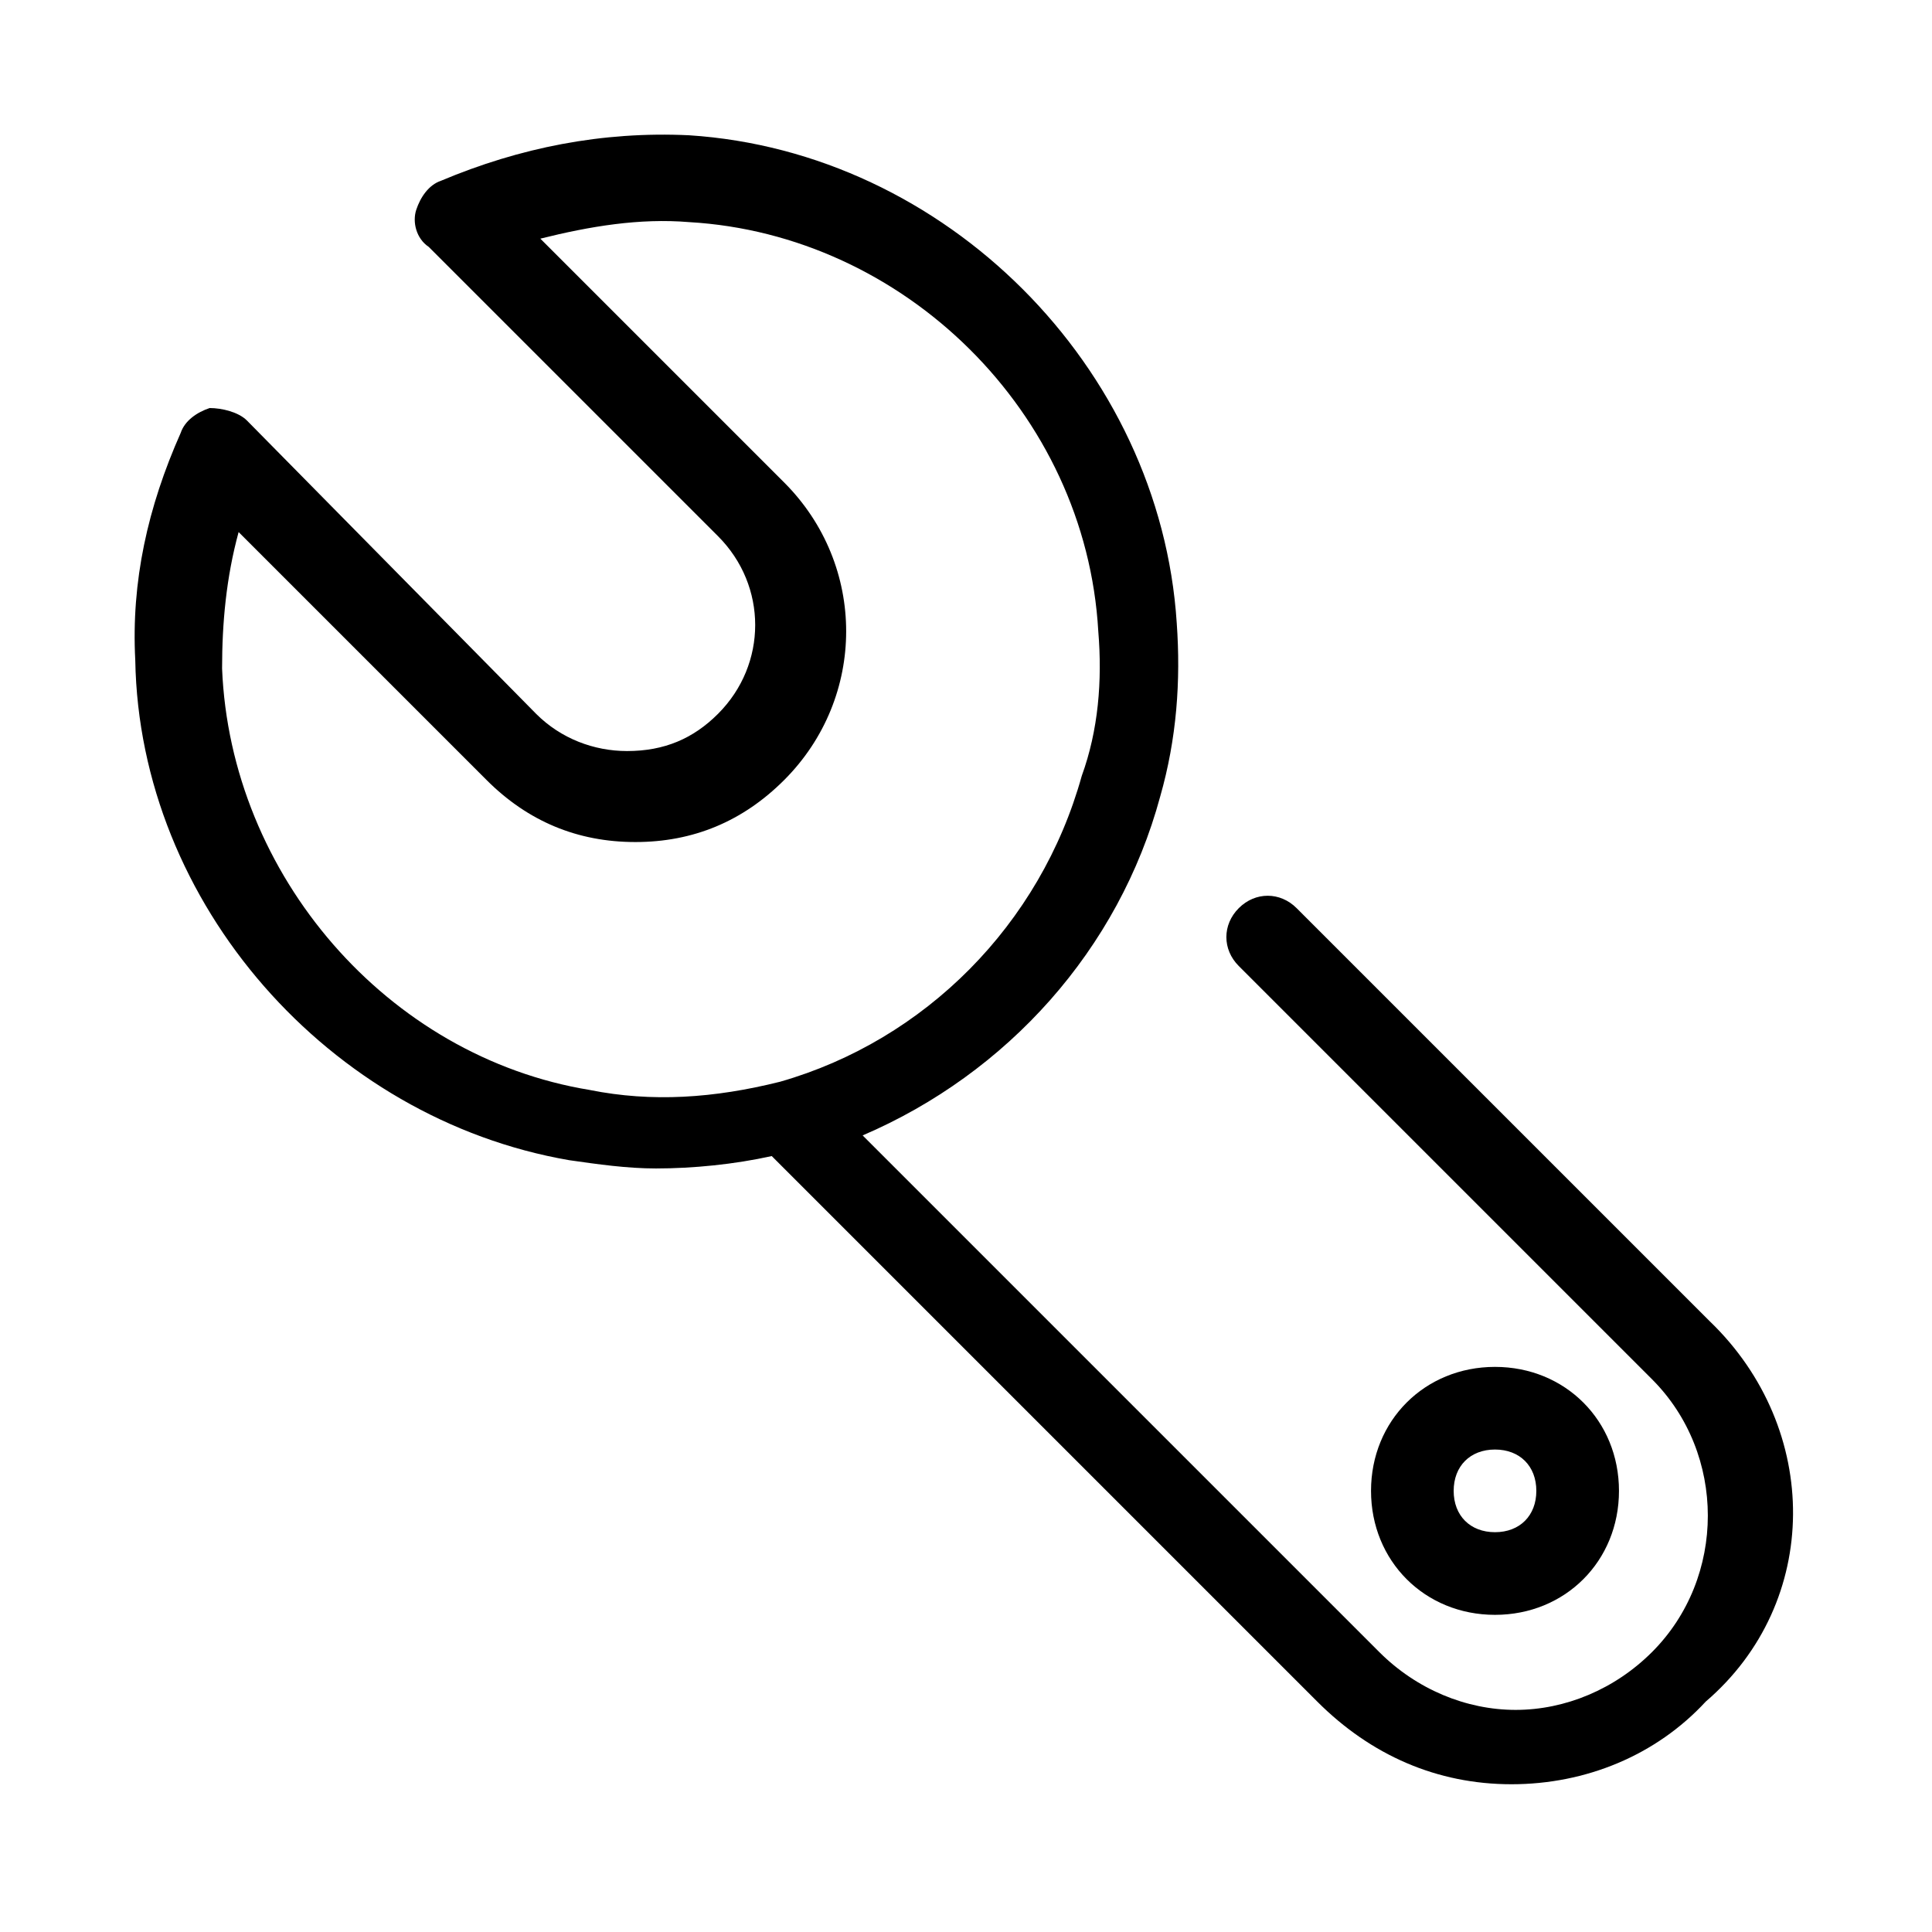 <?xml version="1.0" encoding="UTF-8"?>
<!-- Uploaded to: ICON Repo, www.iconrepo.com, Generator: ICON Repo Mixer Tools -->
<svg fill="#000000" width="800px" height="800px" version="1.1" viewBox="144 144 512 512" xmlns="http://www.w3.org/2000/svg">
 <g>
  <path d="m597.14 494.19-109.52-109.52c-4.383-4.383-10.953-4.383-15.332 0-4.383 4.383-4.383 10.953 0 15.332l109.52 109.52c19.715 19.715 19.715 52.57 0 72.285-9.855 9.855-23 15.332-36.145 15.332-13.145 0-26.285-5.477-36.145-15.332l-136.91-136.91c38.332-16.43 67.906-49.285 78.855-89.809 4.383-15.332 5.477-30.668 4.383-46-4.383-67.906-61.332-124.86-129.24-129.24-23-1.094-44.906 3.285-65.715 12.047-3.285 1.094-5.477 4.383-6.57 7.668s0 7.668 3.285 9.855l76.668 76.668c13.145 13.145 13.145 33.953 0 47.094-6.57 6.57-14.238 9.855-24.094 9.855-8.762 0-17.523-3.285-24.094-9.855l-76.668-77.762c-2.191-2.191-6.57-3.285-9.855-3.285-3.285 1.094-6.57 3.285-7.668 6.57-8.762 19.715-13.145 39.43-12.047 60.238 1.094 64.617 51.477 121.57 115 132.52 7.668 1.094 15.332 2.191 23 2.191 9.855 0 20.809-1.094 30.668-3.285l144.57 144.57c14.238 14.238 31.762 21.906 51.477 21.906 19.715 0 38.332-7.668 51.477-21.906 30.664-26.281 30.664-72.281 1.094-100.76zm-296.81-61.332c-53.668-8.762-95.285-56.953-97.477-111.71 0-12.047 1.094-24.094 4.383-36.145l65.715 65.715c10.953 10.953 24.094 16.43 39.43 16.43 15.332 0 28.477-5.477 39.43-16.43 21.906-21.906 21.906-56.953 0-78.855l-64.617-64.617c13.145-3.285 26.285-5.477 39.43-4.383 56.953 3.285 105.14 50.383 108.43 108.43 1.094 13.145 0 26.285-4.383 38.332-10.953 39.43-41.617 70.094-79.953 81.047-17.531 4.383-33.957 5.477-50.387 2.191z"/>
  <path d="m540.19 571.95c18.617 0 32.855-14.238 32.855-32.855s-14.238-32.855-32.855-32.855-32.855 14.238-32.855 32.855 14.238 32.855 32.855 32.855zm0-43.809c6.57 0 10.953 4.383 10.953 10.953s-4.383 10.953-10.953 10.953-10.953-4.383-10.953-10.953c0.004-6.57 4.383-10.953 10.953-10.953z"/>
 </g>
</svg>